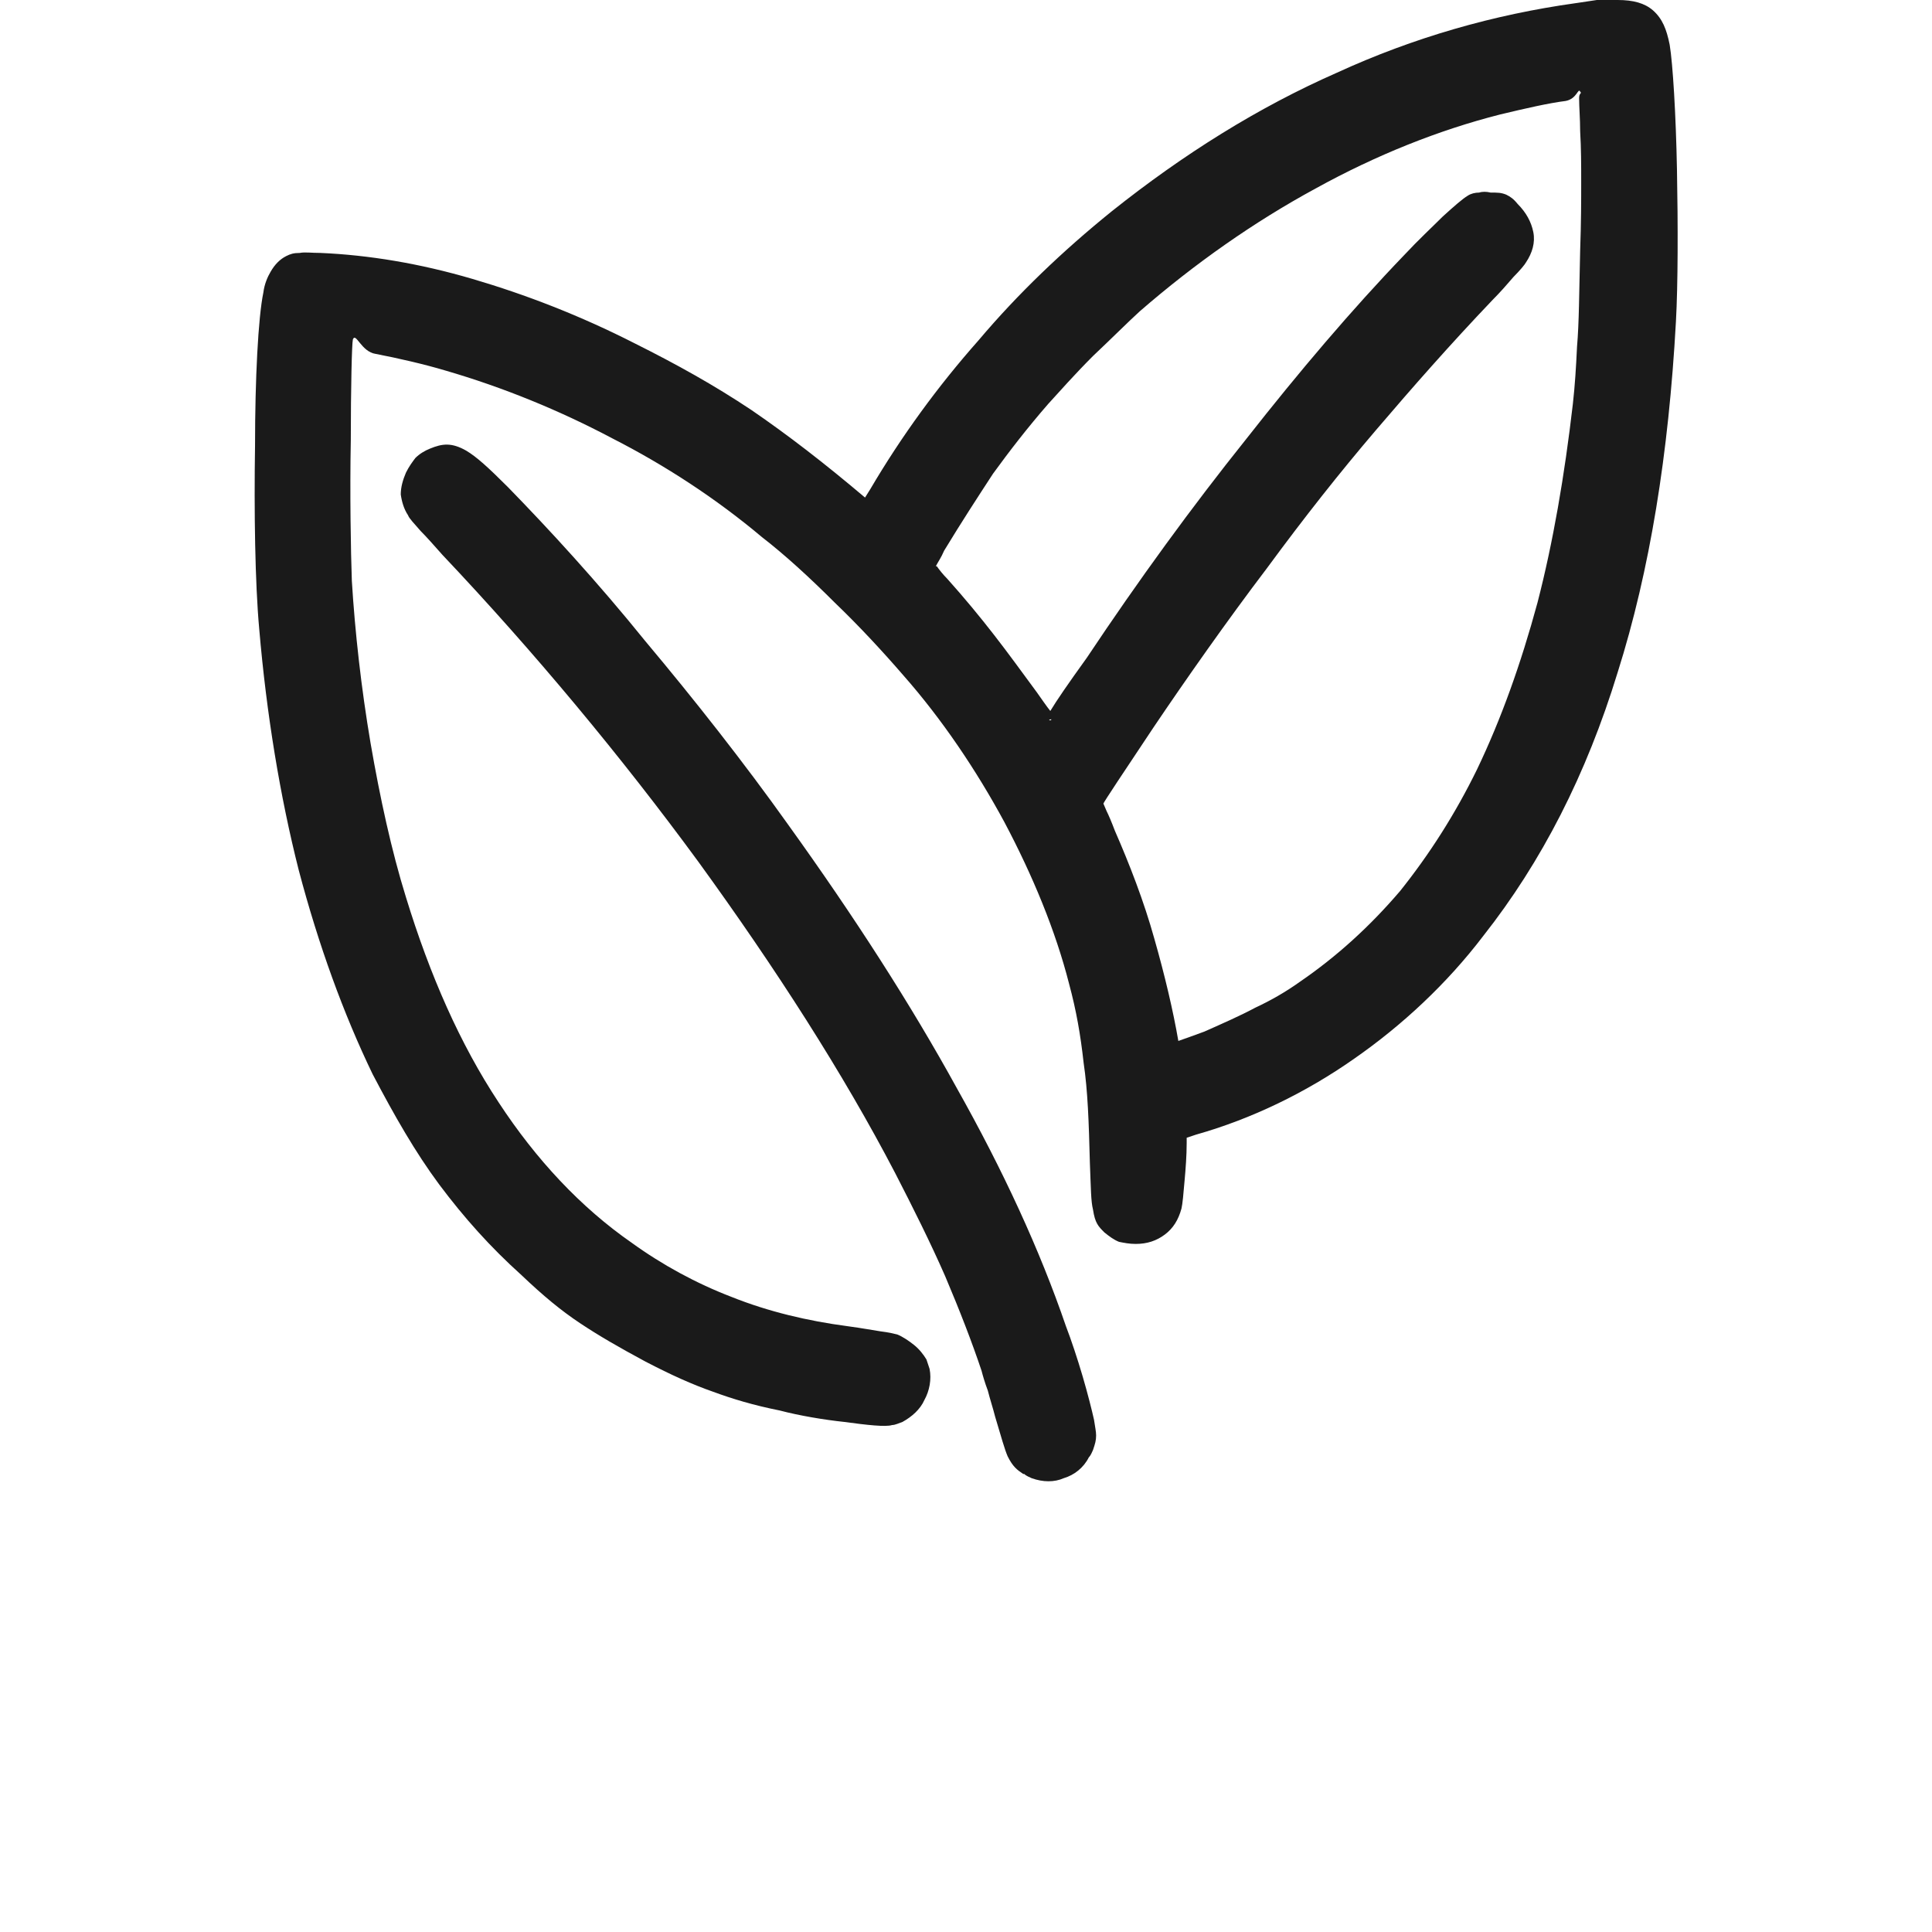 <svg xmlns="http://www.w3.org/2000/svg" xmlns:xlink="http://www.w3.org/1999/xlink" xml:space="preserve" width="120px" height="120px" style="shape-rendering:geometricPrecision; text-rendering:geometricPrecision; image-rendering:optimizeQuality; fill-rule:evenodd; clip-rule:evenodd" viewBox="0 0 1856 1856">
 <defs>
  <style type="text/css">
   <![CDATA[
    .fil0 {fill:none}
    .fil1 {fill:#1A1A1A;fill-rule:nonzero}
   ]]>
  </style>
 </defs>
 <g id="Livello_x0020_1">
  <g id="_511114304">
   <rect class="fil0" width="1856" height="1856"></rect>
   <path class="fil1" d="M1514 3l20 -3 0 0c1,0 5,0 9,0 3,0 7,0 11,0 15,0 26,3 34,10 9,8 13,18 16,33 3,18 6,67 7,120 1,53 1,110 -1,146 -7,127 -25,239 -56,337 -30,98 -73,182 -129,253 -35,46 -78,86 -124,118 -47,33 -99,58 -152,73l-9 3 0 5c0,12 -1,25 -2,36l0 0c-1,12 -2,23 -3,27l0 0c-3,11 -8,19 -16,25l0 0c-8,6 -17,9 -28,9 -6,0 -11,-1 -16,-2 -5,-2 -9,-5 -14,-9l0 0c-6,-6 -9,-9 -11,-22 -2,-8 -2,-20 -3,-45 -1,-39 -2,-69 -6,-96 -3,-27 -7,-50 -14,-76 -13,-51 -35,-104 -62,-155 -27,-50 -60,-99 -97,-141 -19,-22 -42,-47 -66,-70l0 0c-24,-24 -48,-46 -70,-63 -44,-37 -93,-69 -144,-95 -51,-27 -105,-49 -160,-65 -20,-6 -46,-12 -67,-16l0 0c-14,-2 -19,-21 -22,-14l0 0c-1,4 -2,47 -2,97 -1,50 0,107 1,135 3,49 9,103 18,156 9,52 20,103 34,148 23,75 52,141 89,197 36,55 79,101 128,135 29,21 62,39 96,52 35,14 73,23 111,28 15,2 25,4 32,5 8,1 12,2 16,3 5,2 11,6 16,10 5,4 9,9 12,14 1,3 2,6 3,9l0 0c2,10 0,21 -5,30l0 0c-4,9 -12,16 -21,21l0 0c-3,1 -7,3 -10,3l0 0c-6,2 -24,0 -46,-3l0 0c-19,-2 -43,-6 -62,-11 -25,-5 -45,-11 -64,-18 -20,-7 -40,-16 -65,-29 -26,-14 -45,-25 -63,-37 -18,-12 -35,-26 -56,-46 -30,-27 -55,-55 -79,-87l0 0c-23,-31 -43,-66 -64,-106 -28,-58 -52,-124 -71,-196 -18,-71 -31,-150 -38,-232 -4,-44 -5,-113 -4,-176 0,-64 3,-123 8,-147 1,-8 4,-15 7,-20l0 0c4,-7 9,-12 15,-15 4,-2 7,-3 13,-3 5,-1 11,0 20,0 46,2 95,10 146,25 51,15 103,35 156,62l0 0c40,20 76,40 112,64l0 0c35,24 70,51 109,84l5 -8 0 0c30,-51 65,-99 104,-143l0 0c38,-45 81,-86 128,-124 69,-55 141,-100 216,-133l0 0c74,-34 151,-56 230,-67zm-1115 437c4,-4 9,-7 14,-9l0 0c12,-5 21,-6 35,2 10,6 21,16 40,35 39,40 86,91 132,148 47,56 95,117 137,176 64,89 118,173 162,253 45,80 80,156 105,229 5,13 11,31 16,48 5,17 9,33 11,42 1,7 2,11 2,15l0 0c0,5 -1,8 -3,14 -1,2 -2,5 -4,7l0 0c-5,10 -14,17 -24,20 -9,4 -20,4 -31,0l0 0c-2,-1 -5,-2 -7,-4l-1 0c-6,-4 -10,-7 -15,-17l0 0c-3,-7 -6,-18 -12,-38 -2,-8 -5,-17 -7,-25 -3,-8 -5,-15 -6,-19 -9,-27 -21,-58 -35,-91 -14,-32 -31,-66 -48,-99 -50,-96 -115,-197 -189,-299 -74,-101 -158,-202 -246,-295 -8,-9 -15,-17 -21,-23 -6,-7 -11,-12 -12,-15l0 0c-4,-6 -6,-13 -7,-20l0 0c0,-7 2,-14 5,-21 3,-6 6,-10 9,-14l0 0zm441 46l0 0 0 0 0 0zm677 -392c0,-5 3,-4 1,-6l0 0c-2,-4 -3,7 -14,9l0 0c-16,2 -38,7 -63,13l0 0c-59,15 -119,39 -177,71 -59,32 -116,72 -169,118 -11,10 -28,27 -45,43 -17,17 -33,35 -43,46 -20,23 -37,45 -53,67 -15,23 -30,46 -47,74l0 0c-3,7 -6,11 -8,15l1 0 0 0c2,3 6,8 10,12 17,19 31,36 45,54 14,18 27,36 41,55 5,7 9,13 13,18 6,-10 17,-26 35,-51 50,-75 101,-145 153,-210 51,-65 102,-125 152,-177 14,-15 27,-27 37,-37 11,-10 19,-17 24,-20 3,-2 7,-3 11,-3 3,-1 7,-1 11,0 7,0 10,0 15,2 4,2 7,4 11,9 8,8 13,17 15,27 2,10 -1,20 -7,29l0 0c-1,2 -6,8 -12,14l0 0c-6,7 -13,15 -20,22 -41,43 -77,84 -112,125 -35,41 -69,84 -105,133 -38,50 -78,107 -109,153l0 0c-28,42 -48,72 -48,73l0 0 3 7c2,4 5,11 8,19 14,32 28,68 38,104 10,35 18,69 23,98 6,-2 14,-5 25,-9 18,-8 34,-15 49,-23 15,-7 29,-15 43,-25 35,-24 67,-53 96,-87 28,-35 53,-74 74,-117 23,-48 42,-101 58,-160 15,-58 26,-122 34,-191 2,-18 3,-34 4,-55 2,-23 2,-51 3,-92 1,-28 1,-49 1,-66 0,-17 0,-32 -1,-49 0,-12 -1,-23 -1,-32zm-508 598c1,0 1,-1 1,-1 -2,0 -3,1 -1,1z"></path>
  </g>
 </g>
</svg>